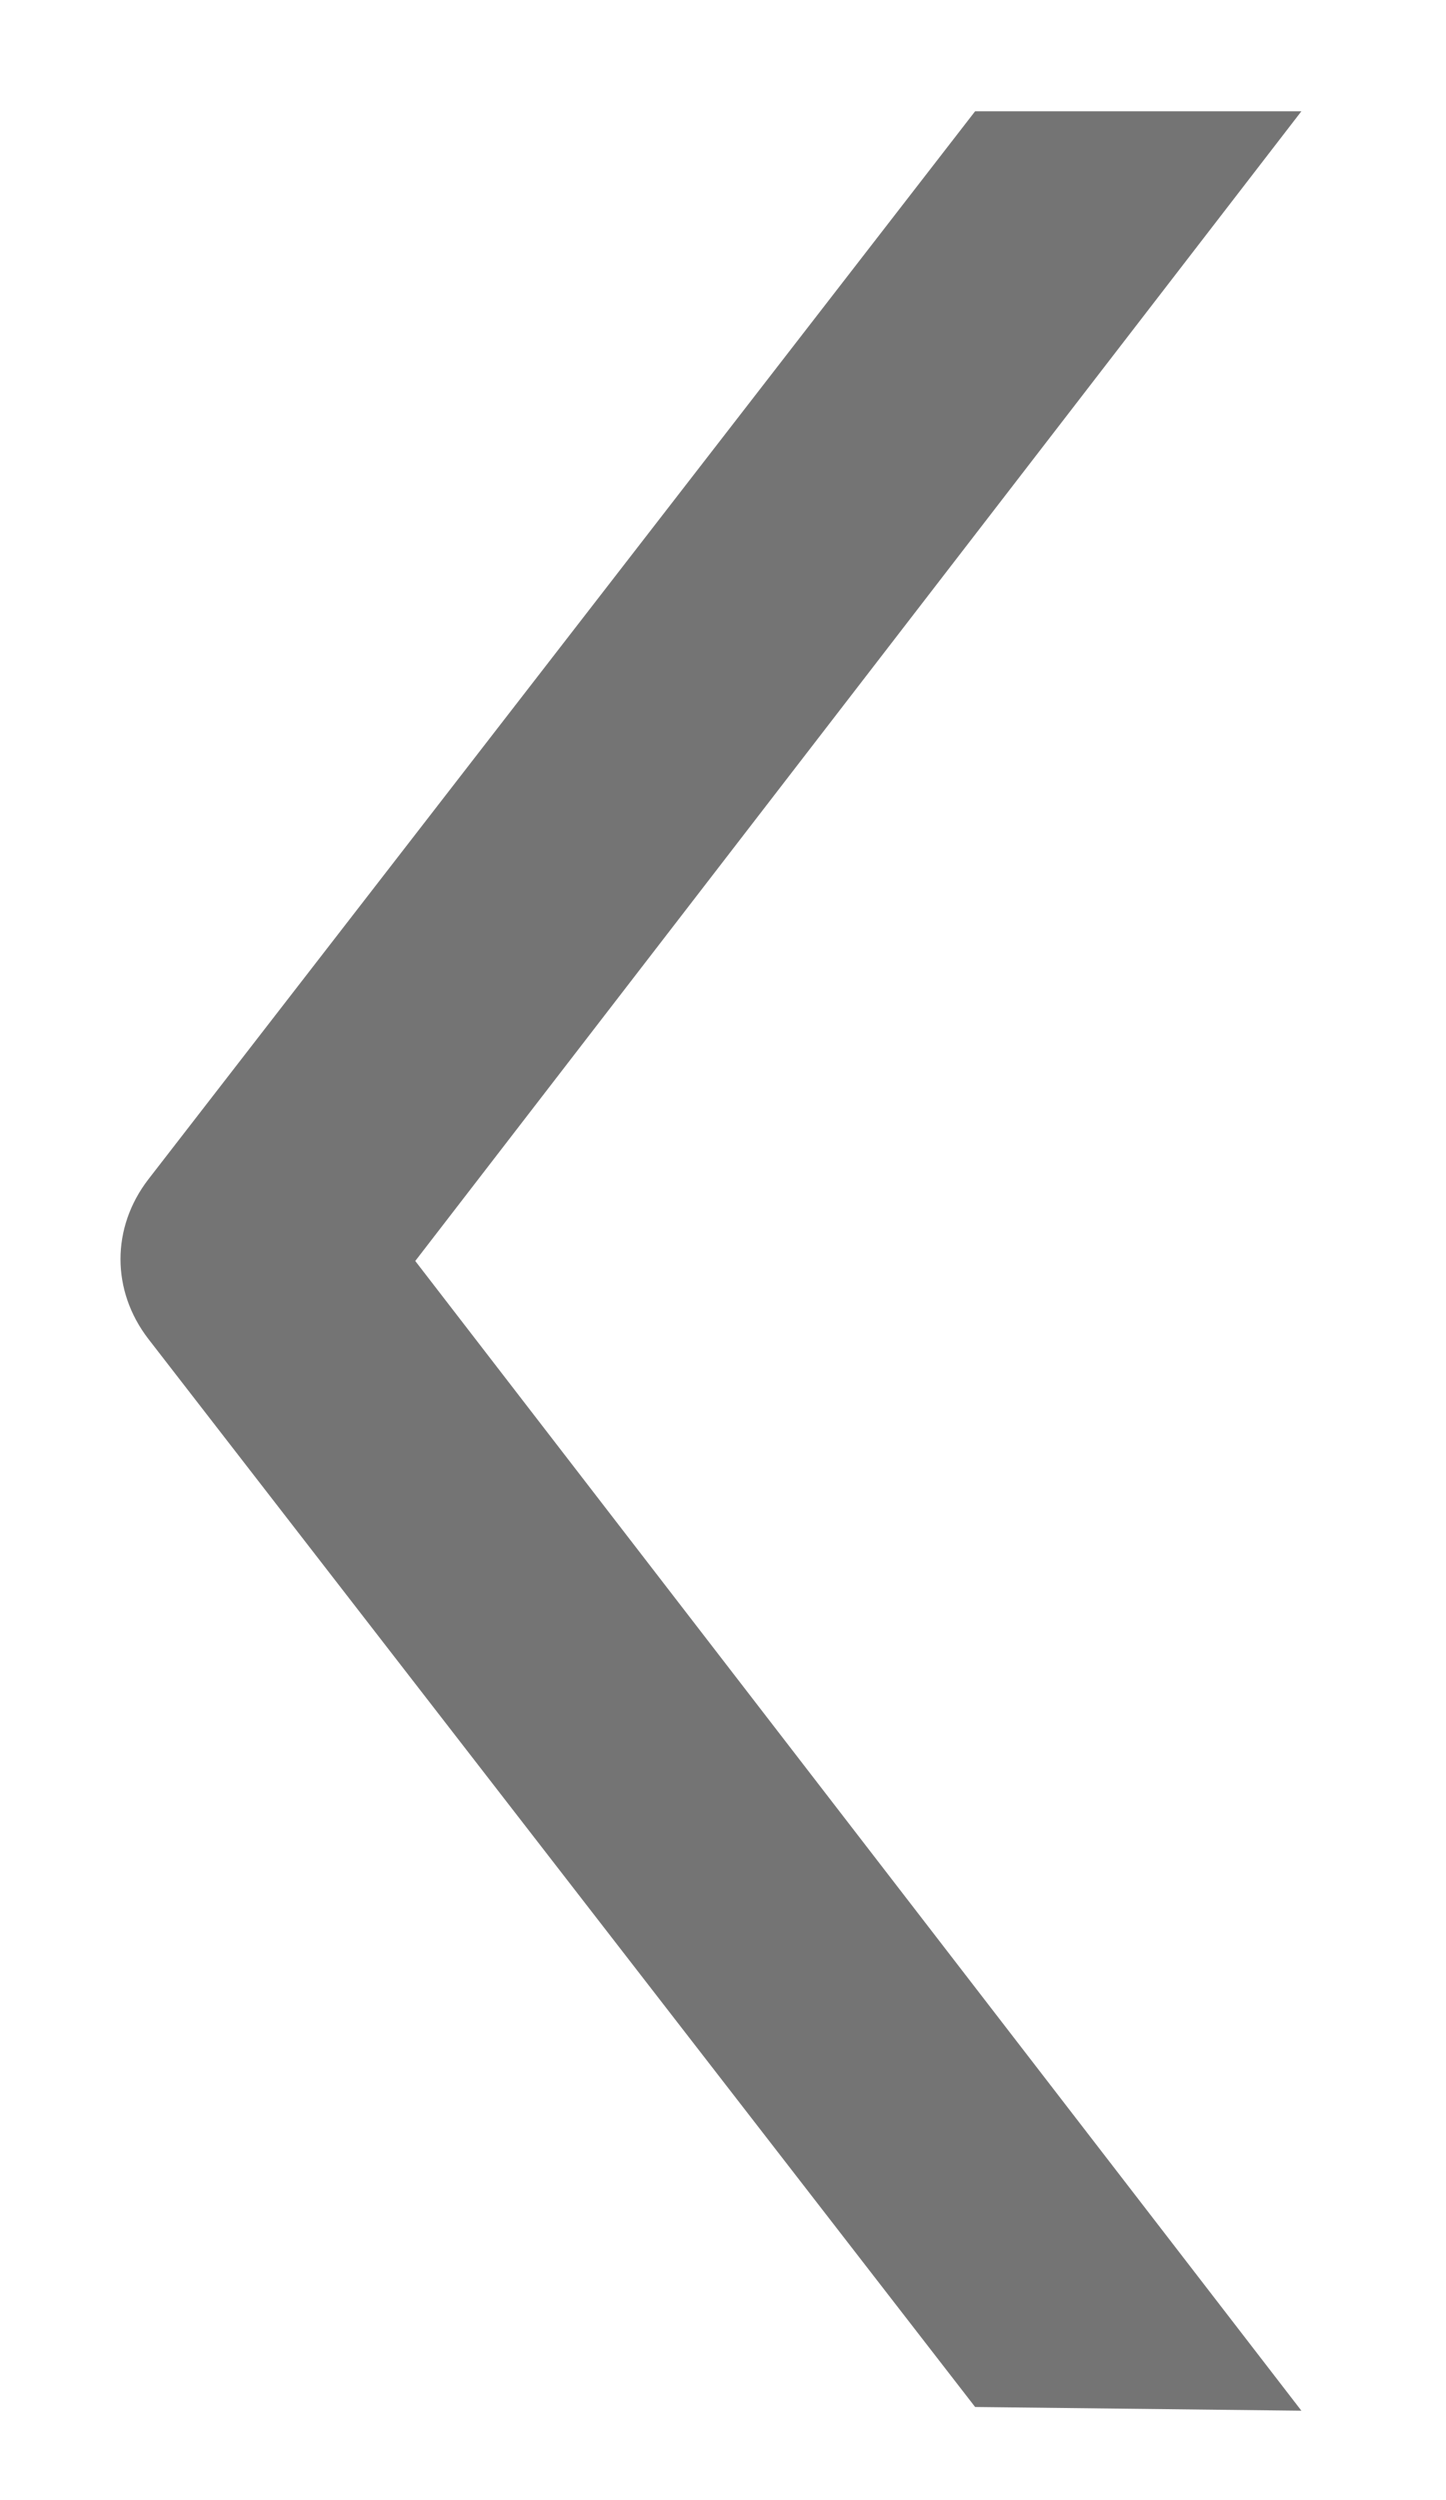<?xml version="1.0" encoding="utf-8"?>
<!-- Generator: Adobe Illustrator 22.0.1, SVG Export Plug-In . SVG Version: 6.00 Build 0)  -->
<svg version="1.1" id="Layer_1" xmlns="http://www.w3.org/2000/svg" xmlns:xlink="http://www.w3.org/1999/xlink" x="0px" y="0px"
	 viewBox="0 0 39 67.4" style="enable-background:new 0 0 39 67.4;" xml:space="preserve">
<style type="text/css">
	.st0{fill:#747474;}
</style>
<g>
	<path class="st0" d="M26.3,64.9L4,36.1c-1-1.3-1-3,0-4.3L26.3,3h8.8L11.2,34l23.9,31L26.3,64.9z"/>
</g>
</svg>
